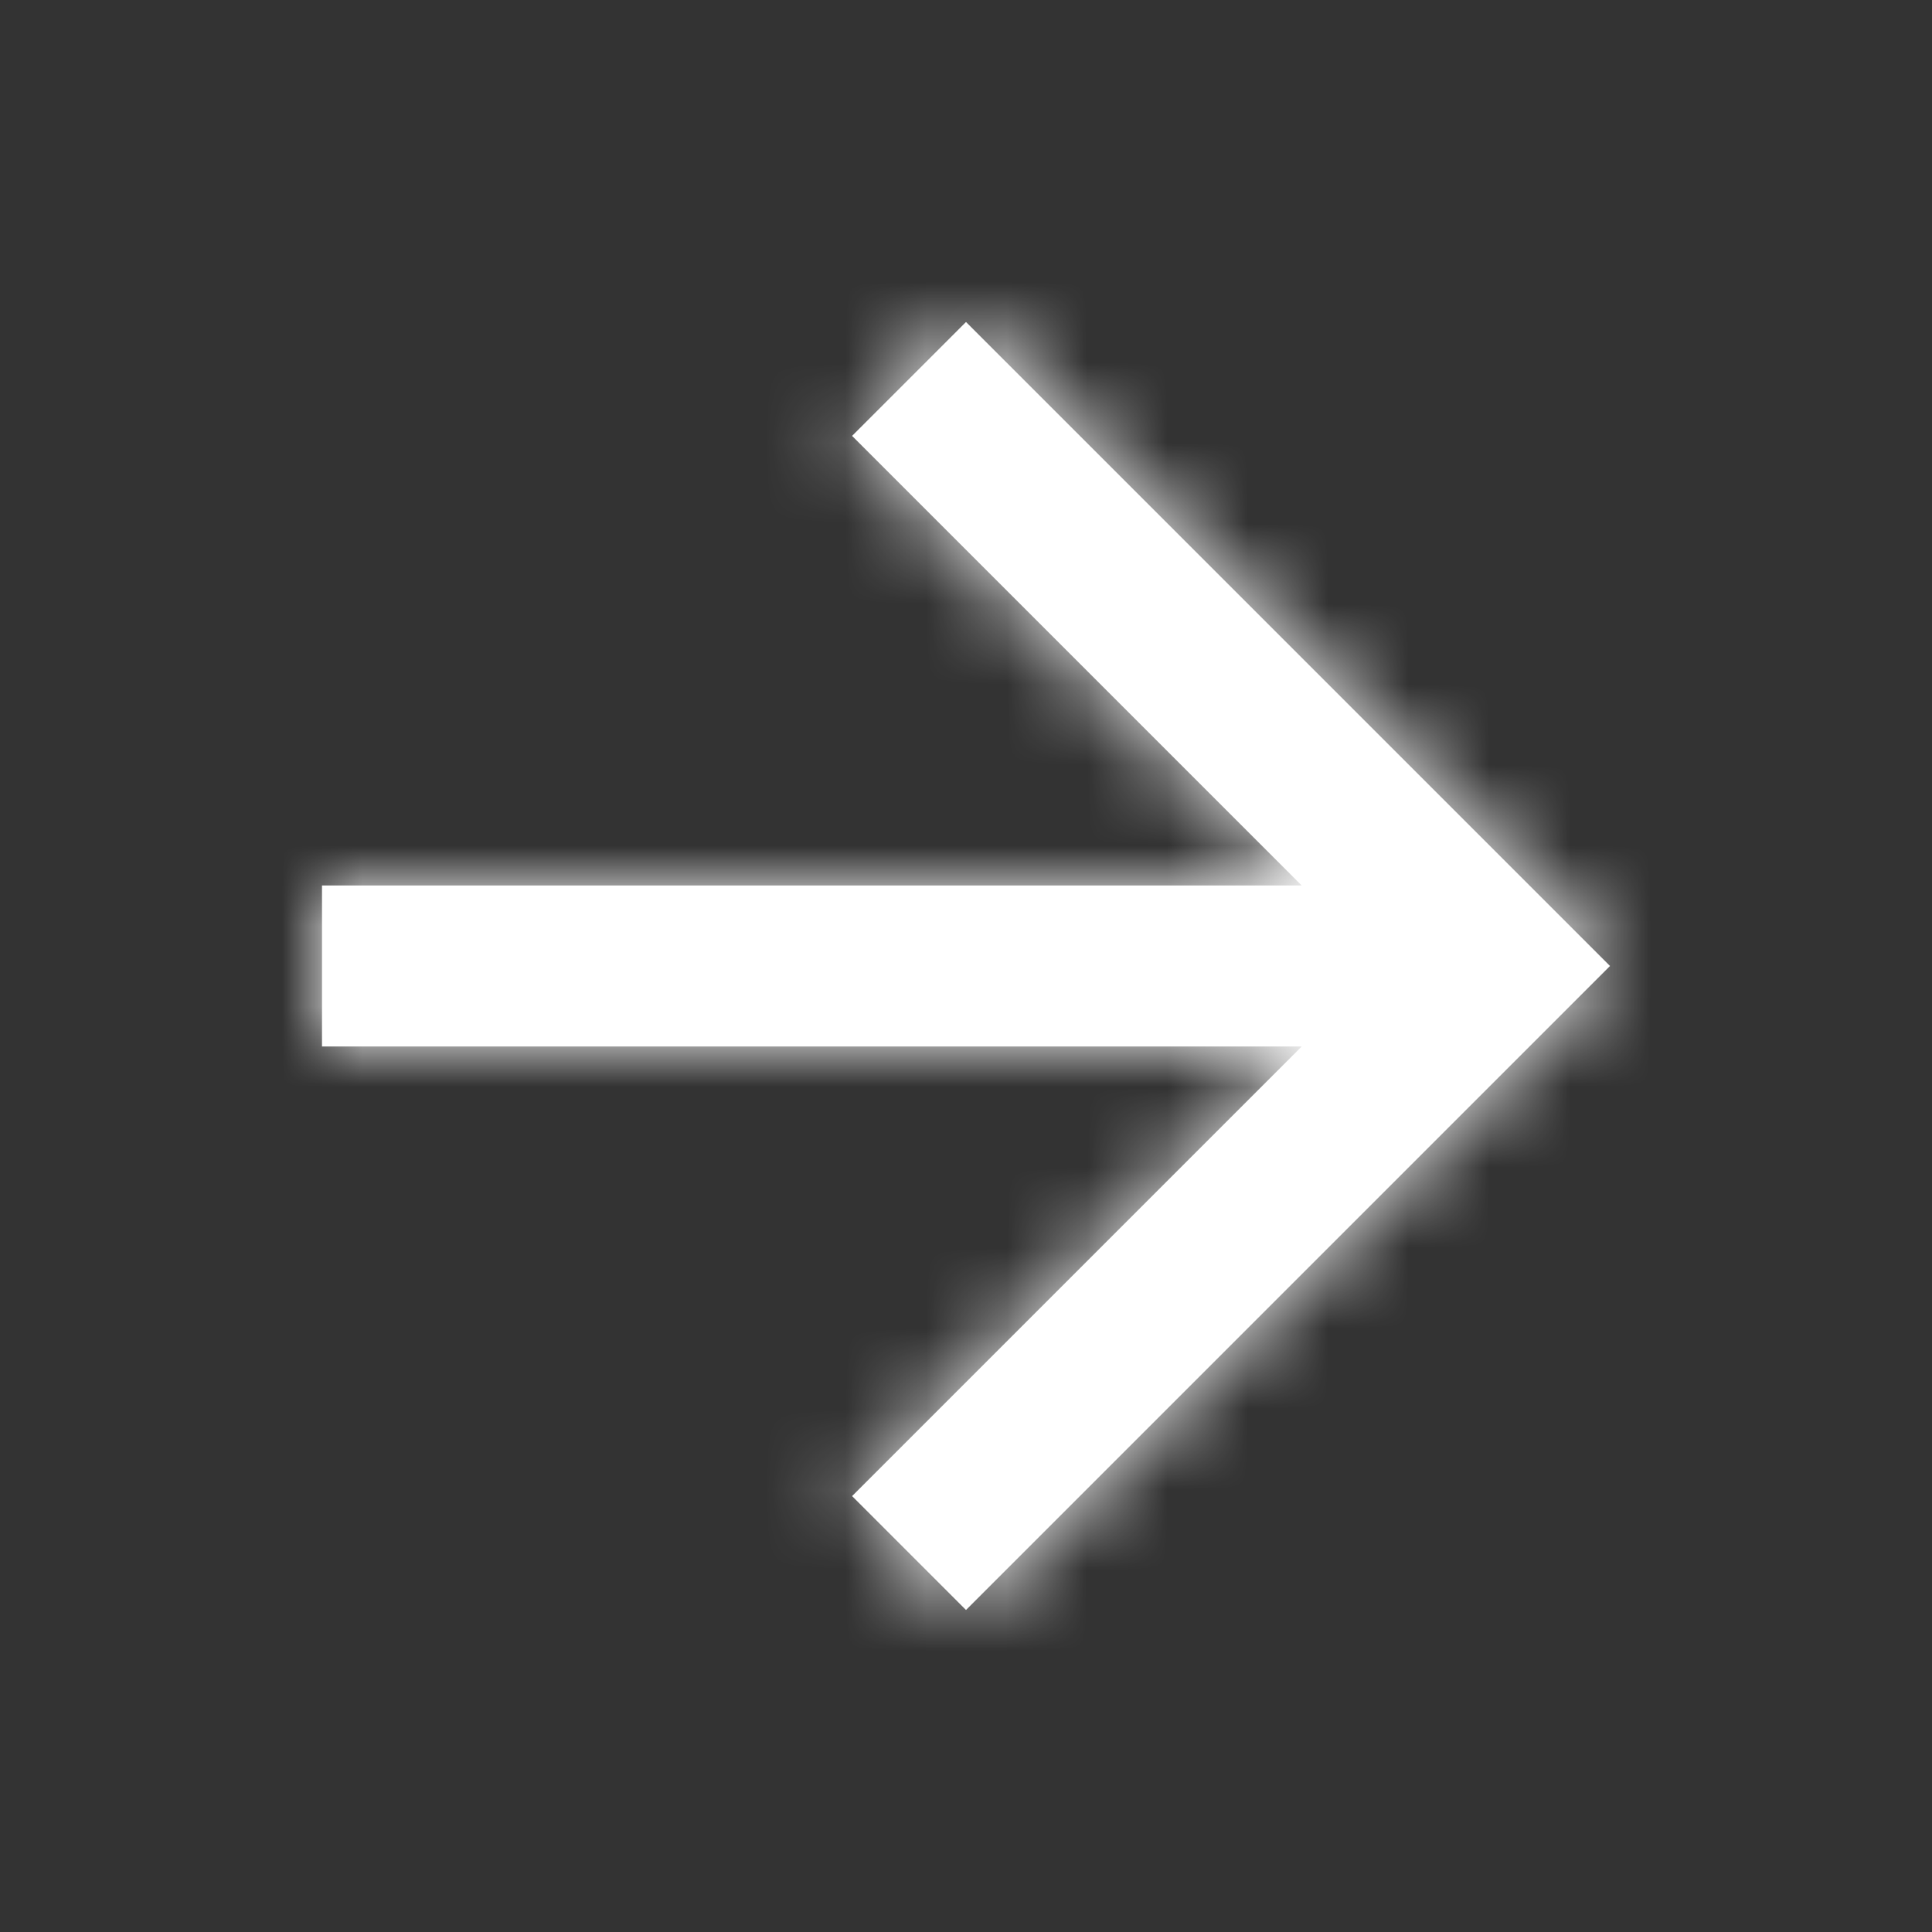 <svg xmlns="http://www.w3.org/2000/svg" xmlns:xlink="http://www.w3.org/1999/xlink" width="24" height="24"><rect width="100%" height="100%" fill="#333333" stroke="none"/><defs><path id="a" d="M12 4l-1.415 1.415L16.17 11H4v2h12.17l-5.585 5.585L12 20l8-8z"/></defs><g fill="#fff" fill-rule="evenodd"><mask id="b"><use xlink:href="#a"/></mask><use fill-rule="nonzero" xlink:href="#a"/><g mask="url(#b)"><path d="M0 0h24v24H0z"/></g></g></svg>
